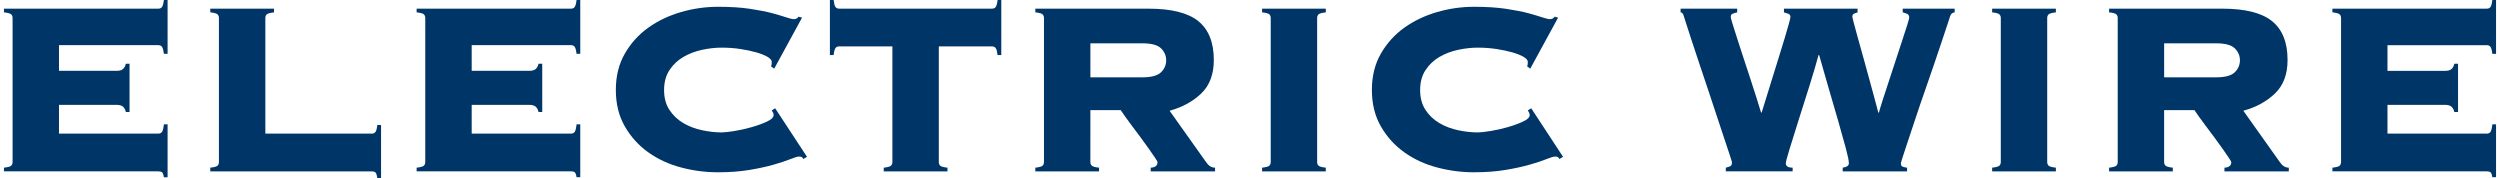 <?xml version="1.0" encoding="utf-8"?>
<!-- Generator: Adobe Illustrator 26.1.0, SVG Export Plug-In . SVG Version: 6.00 Build 0)  -->
<svg version="1.1" id="レイヤー_1" xmlns="http://www.w3.org/2000/svg" xmlns:xlink="http://www.w3.org/1999/xlink" x="0px"
	 y="0px" width="114px" height="8.139px" viewBox="0 0 114 8.139" style="enable-background:new 0 0 114 8.139;"
	 xml:space="preserve">
<style type="text/css">
	.st0{fill:#003567;}
</style>
<g>
	<g>
		<g>
			<path class="st0" d="M5.737,5.106C5.719,5.012,5.679,4.935,5.618,4.873C5.557,4.812,5.455,4.781,5.314,4.781H2.69v1.312h4.528
				c0.075,0,0.132-0.026,0.169-0.078C7.426,5.964,7.454,5.849,7.473,5.67h0.169v2.412H7.473C7.454,7.96,7.426,7.885,7.388,7.856
				C7.351,7.828,7.294,7.814,7.219,7.814H0.18V7.646c0.179-0.02,0.289-0.05,0.331-0.092c0.043-0.043,0.063-0.097,0.063-0.162V0.817
				c0-0.065-0.021-0.119-0.063-0.162C0.469,0.613,0.358,0.583,0.18,0.563V0.395h7.039c0.075,0,0.132-0.025,0.169-0.077
				C7.426,0.266,7.454,0.159,7.473,0h0.169v2.454H7.473c-0.019-0.16-0.047-0.266-0.085-0.317C7.351,2.085,7.294,2.059,7.219,2.059
				H2.69v1.171h2.624c0.141,0,0.242-0.03,0.304-0.091C5.679,3.077,5.719,3,5.737,2.905h0.17v2.201H5.737z"/>
			<path class="st0" d="M16.952,6.094c0.075,0,0.132-0.026,0.17-0.078c0.037-0.052,0.065-0.157,0.084-0.317h0.17v2.44h-0.17
				c-0.019-0.15-0.047-0.242-0.084-0.274c-0.038-0.033-0.095-0.05-0.17-0.05H9.589V7.646c0.179-0.02,0.289-0.05,0.331-0.092
				c0.043-0.043,0.063-0.097,0.063-0.162V0.817c0-0.065-0.021-0.119-0.063-0.162C9.878,0.613,9.768,0.583,9.589,0.563V0.395h2.906
				v0.169c-0.179,0.02-0.289,0.05-0.332,0.092C12.121,0.698,12.1,0.752,12.1,0.817v5.276H16.952z"/>
			<path class="st0" d="M24.556,5.106c-0.019-0.095-0.059-0.172-0.119-0.233c-0.062-0.061-0.163-0.092-0.304-0.092h-2.624v1.312
				h4.528c0.075,0,0.132-0.026,0.169-0.078c0.038-0.052,0.066-0.167,0.085-0.346h0.169v2.412h-0.169
				c-0.019-0.122-0.047-0.197-0.085-0.226c-0.037-0.028-0.094-0.042-0.169-0.042h-7.039V7.646c0.179-0.02,0.289-0.05,0.331-0.092
				c0.043-0.043,0.063-0.097,0.063-0.162V0.817c0-0.065-0.021-0.119-0.063-0.162c-0.042-0.042-0.152-0.072-0.331-0.092V0.395h7.039
				c0.075,0,0.132-0.025,0.169-0.077C26.244,0.266,26.272,0.159,26.291,0h0.169v2.454h-0.169c-0.019-0.16-0.047-0.266-0.085-0.317
				c-0.037-0.052-0.094-0.078-0.169-0.078h-4.528v1.171h2.624c0.141,0,0.242-0.03,0.304-0.091C24.497,3.077,24.537,3,24.556,2.905
				h0.17v2.201H24.556z"/>
			<path class="st0" d="M35.164,3.032c0.01-0.028,0.017-0.059,0.021-0.092c0.005-0.032,0.007-0.072,0.007-0.119
				c0-0.075-0.063-0.15-0.19-0.227c-0.127-0.075-0.296-0.143-0.508-0.204s-0.454-0.113-0.727-0.155s-0.56-0.063-0.86-0.063
				c-0.282,0-0.578,0.033-0.889,0.099c-0.311,0.066-0.595,0.174-0.854,0.324c-0.259,0.151-0.471,0.351-0.635,0.6
				c-0.165,0.25-0.247,0.553-0.247,0.91s0.082,0.661,0.247,0.91c0.164,0.249,0.376,0.449,0.635,0.6s0.543,0.259,0.854,0.324
				s0.606,0.099,0.889,0.099c0.122,0,0.314-0.021,0.578-0.063s0.526-0.101,0.79-0.177c0.264-0.075,0.496-0.159,0.698-0.254
				c0.202-0.094,0.304-0.192,0.304-0.296c0-0.047-0.01-0.085-0.028-0.113c-0.02-0.027-0.038-0.061-0.057-0.099l0.155-0.099
				l1.453,2.215l-0.17,0.099c-0.019-0.047-0.044-0.077-0.077-0.092c-0.033-0.014-0.073-0.021-0.12-0.021
				c-0.065,0-0.197,0.04-0.395,0.119c-0.197,0.08-0.454,0.165-0.77,0.254c-0.314,0.09-0.684,0.17-1.106,0.24
				c-0.424,0.07-0.898,0.105-1.425,0.105c-0.564,0-1.124-0.072-1.679-0.219c-0.556-0.146-1.054-0.376-1.495-0.69
				c-0.442-0.315-0.8-0.71-1.072-1.186c-0.273-0.475-0.409-1.027-0.409-1.657s0.136-1.183,0.409-1.657
				c0.272-0.475,0.63-0.87,1.072-1.186c0.441-0.314,0.939-0.552,1.495-0.712c0.555-0.16,1.114-0.24,1.679-0.24
				c0.563,0,1.051,0.031,1.46,0.092c0.409,0.062,0.754,0.13,1.036,0.205c0.273,0.075,0.484,0.139,0.635,0.19
				s0.264,0.077,0.339,0.077c0.085,0,0.155-0.037,0.212-0.112l0.155,0.042l-1.27,2.327L35.164,3.032z"/>
			<path class="st0" d="M40.299,7.646c0.179-0.02,0.289-0.05,0.331-0.092c0.043-0.043,0.063-0.097,0.063-0.162V2.115h-2.426
				c-0.075,0-0.132,0.026-0.17,0.078c-0.037,0.052-0.065,0.157-0.084,0.317h-0.17V0h0.17c0.019,0.159,0.047,0.266,0.084,0.317
				c0.038,0.052,0.095,0.077,0.17,0.077h6.969c0.075,0,0.131-0.025,0.169-0.077C45.442,0.266,45.471,0.159,45.49,0h0.169v2.511
				H45.49c-0.02-0.16-0.048-0.266-0.085-0.317c-0.038-0.052-0.094-0.078-0.169-0.078H42.81v5.276c0,0.065,0.021,0.119,0.063,0.162
				c0.042,0.042,0.152,0.072,0.332,0.092v0.169h-2.906V7.646z"/>
			<path class="st0" d="M49.722,7.392c0,0.065,0.021,0.119,0.063,0.162c0.043,0.042,0.153,0.072,0.332,0.092v0.169h-2.906V7.646
				c0.179-0.02,0.289-0.05,0.331-0.092c0.043-0.043,0.063-0.097,0.063-0.162V0.817c0-0.065-0.021-0.119-0.063-0.162
				C47.5,0.613,47.39,0.583,47.211,0.563V0.395h5.163c1.044,0,1.801,0.19,2.271,0.571c0.47,0.381,0.705,0.971,0.705,1.771
				c0,0.648-0.19,1.156-0.571,1.523c-0.381,0.366-0.863,0.63-1.446,0.79l1.665,2.342c0.112,0.169,0.249,0.254,0.409,0.254v0.169
				h-2.935V7.646c0.207-0.01,0.311-0.094,0.311-0.254c0-0.02-0.038-0.085-0.113-0.198c-0.075-0.112-0.169-0.249-0.282-0.408
				c-0.112-0.16-0.237-0.332-0.373-0.516c-0.137-0.184-0.269-0.359-0.396-0.528c-0.127-0.17-0.237-0.32-0.331-0.452
				c-0.095-0.131-0.155-0.221-0.184-0.268h-1.383V7.392z M52.092,3.526c0.414,0,0.698-0.078,0.854-0.233
				c0.155-0.154,0.232-0.336,0.232-0.543c0-0.206-0.077-0.388-0.232-0.543s-0.439-0.232-0.854-0.232h-2.37v1.552H52.092z"/>
			<path class="st0" d="M57.551,7.646c0.179-0.02,0.289-0.05,0.331-0.092c0.043-0.043,0.063-0.097,0.063-0.162V0.817
				c0-0.065-0.021-0.119-0.063-0.162c-0.042-0.042-0.152-0.072-0.331-0.092V0.395h2.906v0.169c-0.179,0.02-0.29,0.05-0.332,0.092
				c-0.042,0.043-0.063,0.097-0.063,0.162v6.574c0,0.065,0.021,0.119,0.063,0.162c0.042,0.042,0.153,0.072,0.332,0.092v0.169h-2.906
				V7.646z"/>
			<path class="st0" d="M69.64,3.032c0.01-0.028,0.017-0.059,0.021-0.092c0.005-0.032,0.007-0.072,0.007-0.119
				c0-0.075-0.063-0.15-0.19-0.227c-0.127-0.075-0.296-0.143-0.508-0.204s-0.454-0.113-0.727-0.155s-0.56-0.063-0.86-0.063
				c-0.282,0-0.578,0.033-0.889,0.099c-0.311,0.066-0.595,0.174-0.854,0.324c-0.259,0.151-0.471,0.351-0.635,0.6
				c-0.165,0.25-0.247,0.553-0.247,0.91s0.082,0.661,0.247,0.91c0.164,0.249,0.376,0.449,0.635,0.6s0.543,0.259,0.854,0.324
				s0.606,0.099,0.889,0.099c0.122,0,0.314-0.021,0.578-0.063s0.526-0.101,0.79-0.177c0.264-0.075,0.496-0.159,0.698-0.254
				c0.202-0.094,0.304-0.192,0.304-0.296c0-0.047-0.01-0.085-0.028-0.113c-0.02-0.027-0.038-0.061-0.057-0.099l0.155-0.099
				l1.453,2.215l-0.17,0.099c-0.019-0.047-0.044-0.077-0.077-0.092c-0.033-0.014-0.073-0.021-0.12-0.021
				c-0.065,0-0.197,0.04-0.395,0.119c-0.197,0.08-0.454,0.165-0.77,0.254c-0.314,0.09-0.684,0.17-1.106,0.24
				c-0.424,0.07-0.898,0.105-1.425,0.105c-0.564,0-1.124-0.072-1.679-0.219c-0.556-0.146-1.054-0.376-1.495-0.69
				c-0.442-0.315-0.8-0.71-1.072-1.186c-0.273-0.475-0.409-1.027-0.409-1.657s0.136-1.183,0.409-1.657
				c0.272-0.475,0.63-0.87,1.072-1.186c0.441-0.314,0.939-0.552,1.495-0.712c0.555-0.16,1.114-0.24,1.679-0.24
				c0.563,0,1.051,0.031,1.46,0.092c0.409,0.062,0.754,0.13,1.036,0.205c0.273,0.075,0.484,0.139,0.635,0.19
				s0.264,0.077,0.339,0.077c0.085,0,0.155-0.037,0.212-0.112l0.155,0.042l-1.27,2.327L69.64,3.032z"/>
			<path class="st0" d="M78.696,7.646c0.075-0.02,0.141-0.04,0.197-0.063s0.085-0.083,0.085-0.177c0-0.019-0.031-0.122-0.092-0.311
				c-0.062-0.188-0.144-0.435-0.247-0.74s-0.219-0.653-0.346-1.044c-0.127-0.39-0.259-0.787-0.395-1.192
				c-0.137-0.404-0.271-0.804-0.402-1.198c-0.132-0.396-0.249-0.75-0.353-1.065c-0.104-0.314-0.188-0.576-0.254-0.783
				c-0.066-0.206-0.104-0.324-0.113-0.353c-0.028-0.104-0.075-0.155-0.141-0.155V0.395h2.581v0.169
				c-0.084,0.02-0.155,0.04-0.211,0.063C78.95,0.65,78.922,0.7,78.922,0.775c0,0.028,0.025,0.127,0.077,0.296
				c0.052,0.17,0.12,0.386,0.205,0.649s0.179,0.553,0.282,0.867c0.104,0.315,0.206,0.63,0.311,0.945
				c0.103,0.315,0.199,0.613,0.289,0.896c0.089,0.282,0.162,0.518,0.219,0.705h0.027c0.057-0.178,0.127-0.406,0.212-0.684
				s0.177-0.573,0.275-0.889s0.197-0.633,0.296-0.952s0.188-0.611,0.269-0.875c0.079-0.263,0.143-0.481,0.19-0.655
				c0.047-0.175,0.07-0.275,0.07-0.304c0-0.075-0.035-0.125-0.105-0.148c-0.071-0.023-0.135-0.044-0.191-0.063V0.395h3.357v0.169
				c-0.065,0.02-0.122,0.04-0.169,0.063s-0.07,0.073-0.07,0.148c0,0.01,0.023,0.104,0.07,0.282s0.108,0.404,0.184,0.677
				c0.075,0.273,0.159,0.576,0.254,0.91c0.094,0.334,0.184,0.658,0.268,0.974c0.085,0.314,0.165,0.608,0.24,0.881
				c0.075,0.273,0.132,0.485,0.169,0.635h0.028c0.028-0.112,0.082-0.293,0.162-0.543c0.08-0.249,0.172-0.528,0.275-0.839
				s0.209-0.633,0.317-0.967c0.107-0.333,0.209-0.642,0.303-0.924c0.095-0.282,0.172-0.521,0.233-0.719
				c0.061-0.198,0.092-0.311,0.092-0.339c0-0.085-0.031-0.142-0.092-0.169c-0.062-0.028-0.13-0.052-0.205-0.071V0.395h2.37v0.169
				c-0.075,0.01-0.129,0.038-0.162,0.085s-0.059,0.108-0.077,0.184c-0.01,0.028-0.048,0.144-0.113,0.346
				c-0.066,0.202-0.15,0.456-0.254,0.762s-0.221,0.653-0.353,1.044c-0.132,0.39-0.269,0.785-0.409,1.185
				c-0.142,0.399-0.275,0.792-0.402,1.178s-0.242,0.731-0.346,1.037s-0.186,0.555-0.246,0.747c-0.062,0.193-0.092,0.299-0.092,0.317
				c0,0.085,0.03,0.137,0.092,0.155c0.061,0.02,0.124,0.033,0.19,0.043v0.169h-2.935V7.646c0.188-0.028,0.282-0.094,0.282-0.198
				c0-0.112-0.047-0.345-0.142-0.698c-0.094-0.353-0.209-0.764-0.345-1.234c-0.137-0.47-0.282-0.971-0.438-1.502
				s-0.299-1.032-0.431-1.502h-0.028c-0.112,0.414-0.254,0.891-0.423,1.432s-0.334,1.061-0.494,1.559
				C81.852,6,81.715,6.432,81.603,6.799c-0.113,0.367-0.17,0.583-0.17,0.648c0,0.132,0.104,0.198,0.311,0.198v0.169h-3.047V7.646z"
				/>
			<path class="st0" d="M90.842,7.646c0.179-0.02,0.289-0.05,0.331-0.092c0.043-0.043,0.063-0.097,0.063-0.162V0.817
				c0-0.065-0.021-0.119-0.063-0.162c-0.042-0.042-0.152-0.072-0.331-0.092V0.395h2.906v0.169c-0.179,0.02-0.29,0.05-0.332,0.092
				c-0.042,0.043-0.063,0.097-0.063,0.162v6.574c0,0.065,0.021,0.119,0.063,0.162c0.042,0.042,0.153,0.072,0.332,0.092v0.169h-2.906
				V7.646z"/>
			<path class="st0" d="M98.685,7.392c0,0.065,0.021,0.119,0.063,0.162c0.043,0.042,0.153,0.072,0.332,0.092v0.169h-2.906V7.646
				c0.179-0.02,0.289-0.05,0.331-0.092c0.043-0.043,0.063-0.097,0.063-0.162V0.817c0-0.065-0.021-0.119-0.063-0.162
				c-0.042-0.042-0.152-0.072-0.331-0.092V0.395h5.163c1.044,0,1.801,0.19,2.271,0.571c0.47,0.381,0.705,0.971,0.705,1.771
				c0,0.648-0.19,1.156-0.571,1.523c-0.381,0.366-0.863,0.63-1.446,0.79l1.665,2.342c0.112,0.169,0.249,0.254,0.409,0.254v0.169
				h-2.935V7.646c0.207-0.01,0.311-0.094,0.311-0.254c0-0.02-0.038-0.085-0.113-0.198c-0.075-0.112-0.169-0.249-0.282-0.408
				c-0.112-0.16-0.237-0.332-0.373-0.516c-0.137-0.184-0.269-0.359-0.396-0.528c-0.127-0.17-0.237-0.32-0.331-0.452
				c-0.095-0.131-0.155-0.221-0.184-0.268h-1.383V7.392z M101.055,3.526c0.414,0,0.698-0.078,0.854-0.233
				c0.155-0.154,0.232-0.336,0.232-0.543c0-0.206-0.077-0.388-0.232-0.543s-0.439-0.232-0.854-0.232h-2.37v1.552H101.055z"/>
			<path class="st0" d="M111.916,5.106c-0.019-0.095-0.059-0.172-0.119-0.233c-0.062-0.061-0.163-0.092-0.304-0.092h-2.624v1.312
				h4.528c0.075,0,0.132-0.026,0.169-0.078c0.038-0.052,0.066-0.167,0.085-0.346h0.169v2.412h-0.169
				c-0.019-0.122-0.047-0.197-0.085-0.226c-0.037-0.028-0.094-0.042-0.169-0.042h-7.039V7.646c0.179-0.02,0.289-0.05,0.331-0.092
				c0.043-0.043,0.063-0.097,0.063-0.162V0.817c0-0.065-0.021-0.119-0.063-0.162c-0.042-0.042-0.152-0.072-0.331-0.092V0.395h7.039
				c0.075,0,0.132-0.025,0.169-0.077c0.038-0.052,0.066-0.158,0.085-0.317h0.169v2.454h-0.169c-0.019-0.16-0.047-0.266-0.085-0.317
				c-0.037-0.052-0.094-0.078-0.169-0.078h-4.528v1.171h2.624c0.141,0,0.242-0.03,0.304-0.091c0.061-0.062,0.101-0.139,0.119-0.233
				h0.17v2.201H111.916z"/>
		</g>
	</g>
</g>
</svg>
